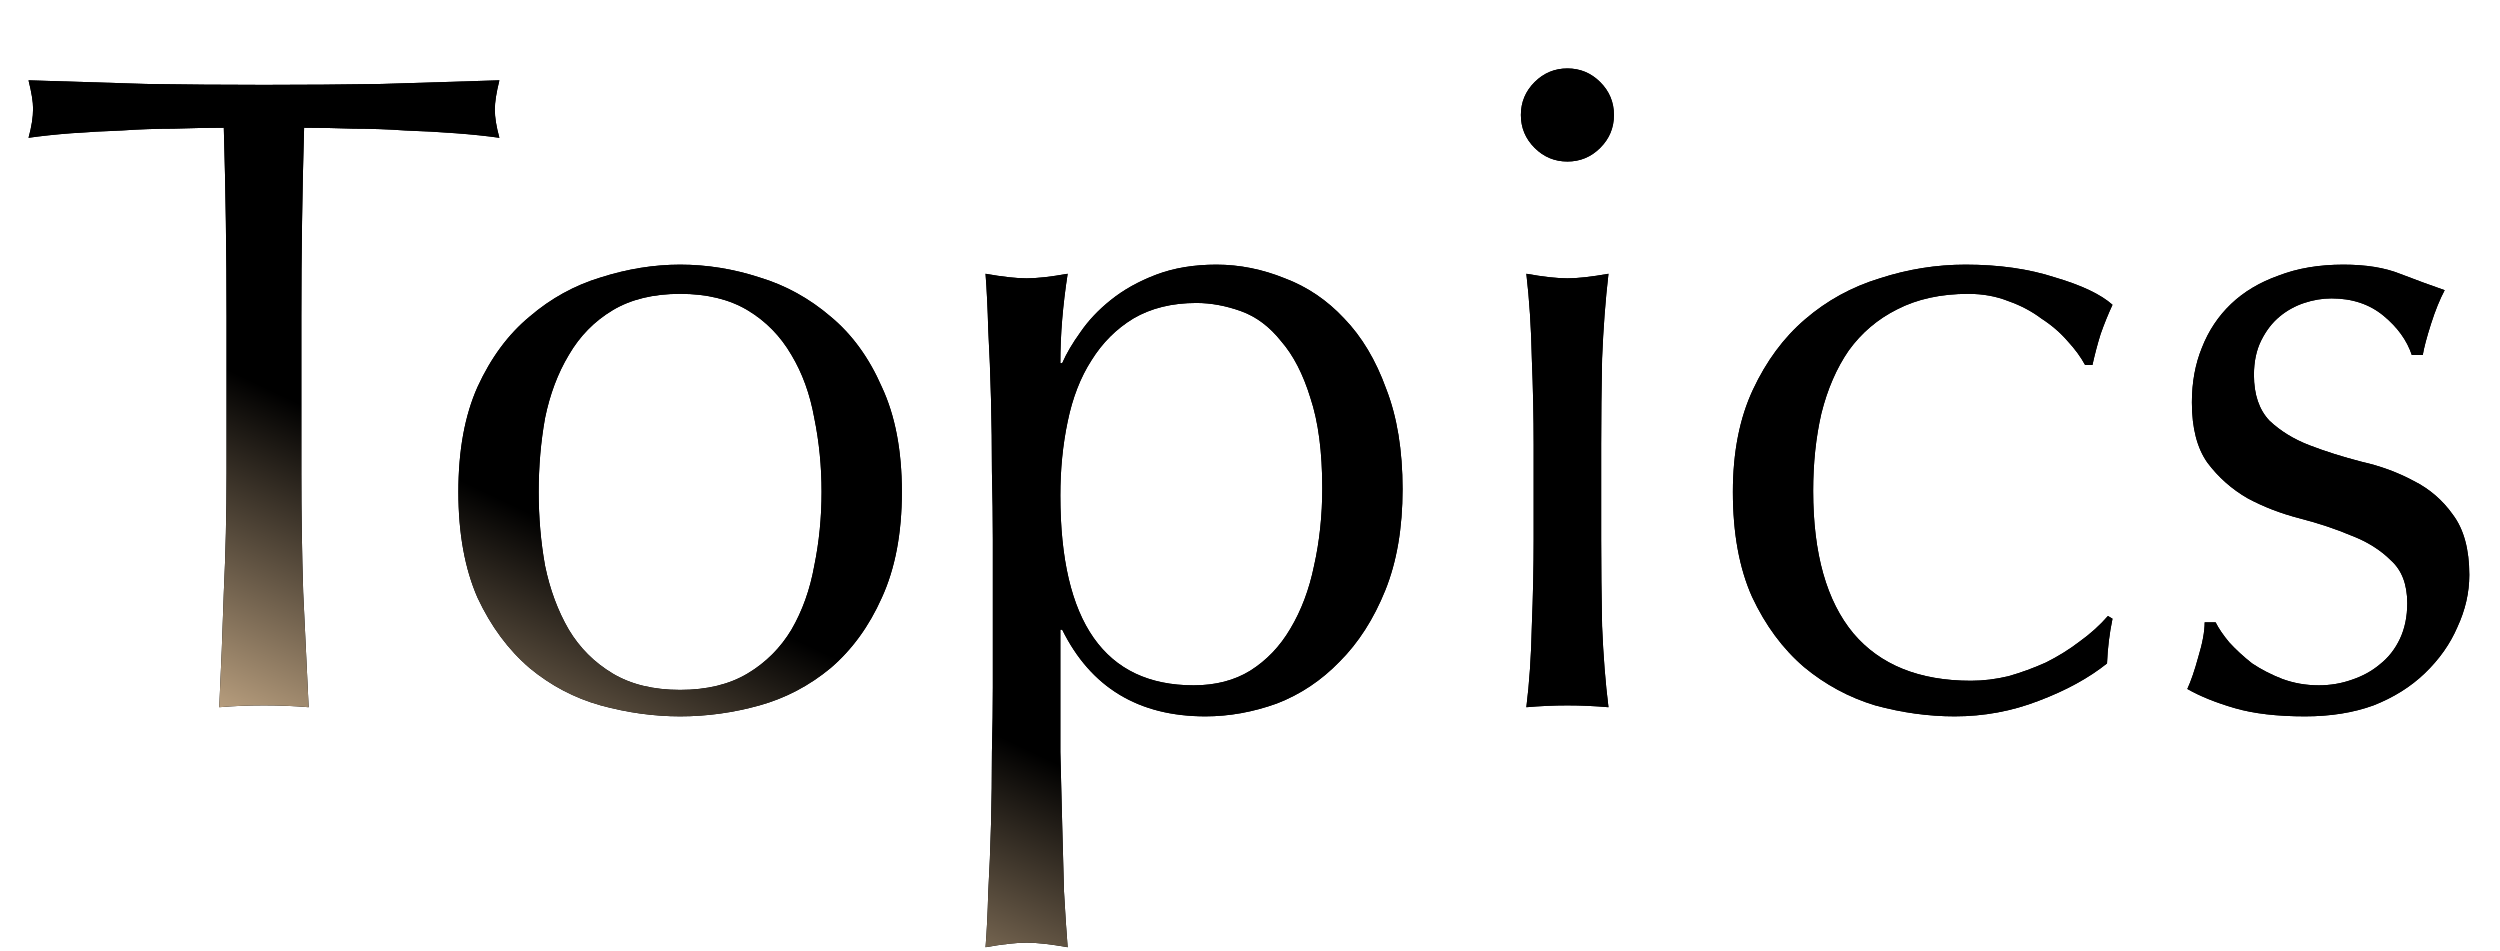 <svg width="263" height="100" viewBox="0 0 263 100" fill="none" xmlns="http://www.w3.org/2000/svg">
	<path d="M233.083 65.472C233.403 66.112 233.883 66.816 234.523 67.584C235.227 68.352 236.027 69.088 236.923 69.792C237.883 70.432 238.939 70.976 240.091 71.424C241.307 71.872 242.587 72.096 243.931 72.096C245.147 72.096 246.299 71.904 247.387 71.52C248.539 71.136 249.531 70.592 250.363 69.888C251.259 69.184 251.963 68.288 252.475 67.2C252.987 66.112 253.243 64.864 253.243 63.456C253.243 61.472 252.667 59.968 251.515 58.944C250.427 57.856 249.051 56.992 247.387 56.352C245.723 55.648 243.899 55.04 241.915 54.528C239.931 54.016 238.107 53.312 236.443 52.416C234.779 51.456 233.371 50.208 232.219 48.672C231.131 47.136 230.587 45.024 230.587 42.336C230.587 40.224 230.939 38.304 231.643 36.576C232.347 34.784 233.371 33.248 234.715 31.968C236.059 30.688 237.723 29.696 239.707 28.992C241.691 28.224 243.963 27.84 246.523 27.84C248.891 27.84 250.875 28.16 252.475 28.8C254.139 29.44 255.707 30.016 257.179 30.528C256.667 31.488 256.187 32.672 255.739 34.08C255.291 35.488 255.003 36.576 254.875 37.344H253.723C253.211 35.808 252.219 34.432 250.747 33.216C249.275 32 247.451 31.392 245.275 31.392C244.315 31.392 243.355 31.552 242.395 31.872C241.435 32.192 240.571 32.672 239.803 33.312C239.035 33.952 238.395 34.784 237.883 35.808C237.371 36.832 237.115 38.048 237.115 39.456C237.115 41.504 237.659 43.104 238.747 44.256C239.899 45.344 241.307 46.208 242.971 46.848C244.635 47.488 246.459 48.064 248.443 48.576C250.427 49.024 252.251 49.696 253.915 50.592C255.579 51.424 256.955 52.608 258.043 54.144C259.195 55.68 259.771 57.792 259.771 60.48C259.771 62.336 259.355 64.16 258.523 65.952C257.755 67.744 256.603 69.376 255.067 70.848C253.595 72.256 251.803 73.376 249.691 74.208C247.579 74.976 245.179 75.36 242.491 75.36C239.547 75.36 237.083 75.072 235.099 74.496C233.115 73.92 231.451 73.248 230.107 72.48C230.491 71.648 230.875 70.528 231.259 69.12C231.707 67.648 231.931 66.432 231.931 65.472H233.083Z" fill="black"/>
	<path d="M233.083 65.472C233.403 66.112 233.883 66.816 234.523 67.584C235.227 68.352 236.027 69.088 236.923 69.792C237.883 70.432 238.939 70.976 240.091 71.424C241.307 71.872 242.587 72.096 243.931 72.096C245.147 72.096 246.299 71.904 247.387 71.52C248.539 71.136 249.531 70.592 250.363 69.888C251.259 69.184 251.963 68.288 252.475 67.2C252.987 66.112 253.243 64.864 253.243 63.456C253.243 61.472 252.667 59.968 251.515 58.944C250.427 57.856 249.051 56.992 247.387 56.352C245.723 55.648 243.899 55.04 241.915 54.528C239.931 54.016 238.107 53.312 236.443 52.416C234.779 51.456 233.371 50.208 232.219 48.672C231.131 47.136 230.587 45.024 230.587 42.336C230.587 40.224 230.939 38.304 231.643 36.576C232.347 34.784 233.371 33.248 234.715 31.968C236.059 30.688 237.723 29.696 239.707 28.992C241.691 28.224 243.963 27.84 246.523 27.84C248.891 27.84 250.875 28.16 252.475 28.8C254.139 29.44 255.707 30.016 257.179 30.528C256.667 31.488 256.187 32.672 255.739 34.08C255.291 35.488 255.003 36.576 254.875 37.344H253.723C253.211 35.808 252.219 34.432 250.747 33.216C249.275 32 247.451 31.392 245.275 31.392C244.315 31.392 243.355 31.552 242.395 31.872C241.435 32.192 240.571 32.672 239.803 33.312C239.035 33.952 238.395 34.784 237.883 35.808C237.371 36.832 237.115 38.048 237.115 39.456C237.115 41.504 237.659 43.104 238.747 44.256C239.899 45.344 241.307 46.208 242.971 46.848C244.635 47.488 246.459 48.064 248.443 48.576C250.427 49.024 252.251 49.696 253.915 50.592C255.579 51.424 256.955 52.608 258.043 54.144C259.195 55.68 259.771 57.792 259.771 60.48C259.771 62.336 259.355 64.16 258.523 65.952C257.755 67.744 256.603 69.376 255.067 70.848C253.595 72.256 251.803 73.376 249.691 74.208C247.579 74.976 245.179 75.36 242.491 75.36C239.547 75.36 237.083 75.072 235.099 74.496C233.115 73.92 231.451 73.248 230.107 72.48C230.491 71.648 230.875 70.528 231.259 69.12C231.707 67.648 231.931 66.432 231.931 65.472H233.083Z" fill="url(#paint0_linear_2027_12536)"/>
	<path d="M182.299 51.744C182.299 47.584 183.003 44 184.411 40.992C185.819 37.984 187.643 35.52 189.883 33.6C192.187 31.616 194.811 30.176 197.755 29.28C200.699 28.32 203.707 27.84 206.779 27.84C210.299 27.84 213.435 28.288 216.187 29.184C219.003 30.016 221.019 30.976 222.235 32.064C221.787 33.024 221.371 34.048 220.987 35.136C220.667 36.16 220.379 37.248 220.123 38.4H219.355C218.907 37.568 218.299 36.736 217.531 35.904C216.763 35.008 215.835 34.208 214.747 33.504C213.723 32.736 212.571 32.128 211.291 31.68C210.011 31.168 208.603 30.912 207.067 30.912C204.187 30.912 201.691 31.456 199.579 32.544C197.531 33.568 195.835 35.008 194.491 36.864C193.211 38.72 192.251 40.928 191.611 43.488C191.035 45.984 190.747 48.704 190.747 51.648C190.747 58.24 192.155 63.232 194.971 66.624C197.787 69.952 201.915 71.616 207.355 71.616C208.635 71.616 209.947 71.456 211.291 71.136C212.635 70.752 213.947 70.272 215.227 69.696C216.507 69.056 217.691 68.32 218.779 67.488C219.931 66.656 220.923 65.76 221.755 64.8L222.235 65.088C221.915 66.624 221.723 68.192 221.659 69.792C219.739 71.328 217.339 72.64 214.459 73.728C211.643 74.816 208.699 75.36 205.627 75.36C202.875 75.36 200.091 74.976 197.275 74.208C194.523 73.376 192.027 72.032 189.787 70.176C187.547 68.256 185.723 65.792 184.315 62.784C182.971 59.776 182.299 56.096 182.299 51.744Z" fill="black"/>
	<path d="M182.299 51.744C182.299 47.584 183.003 44 184.411 40.992C185.819 37.984 187.643 35.52 189.883 33.6C192.187 31.616 194.811 30.176 197.755 29.28C200.699 28.32 203.707 27.84 206.779 27.84C210.299 27.84 213.435 28.288 216.187 29.184C219.003 30.016 221.019 30.976 222.235 32.064C221.787 33.024 221.371 34.048 220.987 35.136C220.667 36.16 220.379 37.248 220.123 38.4H219.355C218.907 37.568 218.299 36.736 217.531 35.904C216.763 35.008 215.835 34.208 214.747 33.504C213.723 32.736 212.571 32.128 211.291 31.68C210.011 31.168 208.603 30.912 207.067 30.912C204.187 30.912 201.691 31.456 199.579 32.544C197.531 33.568 195.835 35.008 194.491 36.864C193.211 38.72 192.251 40.928 191.611 43.488C191.035 45.984 190.747 48.704 190.747 51.648C190.747 58.24 192.155 63.232 194.971 66.624C197.787 69.952 201.915 71.616 207.355 71.616C208.635 71.616 209.947 71.456 211.291 71.136C212.635 70.752 213.947 70.272 215.227 69.696C216.507 69.056 217.691 68.32 218.779 67.488C219.931 66.656 220.923 65.76 221.755 64.8L222.235 65.088C221.915 66.624 221.723 68.192 221.659 69.792C219.739 71.328 217.339 72.64 214.459 73.728C211.643 74.816 208.699 75.36 205.627 75.36C202.875 75.36 200.091 74.976 197.275 74.208C194.523 73.376 192.027 72.032 189.787 70.176C187.547 68.256 185.723 65.792 184.315 62.784C182.971 59.776 182.299 56.096 182.299 51.744Z" fill="url(#paint1_linear_2027_12536)"/>
	<path d="M159.996 12.096C159.996 10.752 160.476 9.6 161.436 8.64C162.396 7.68 163.548 7.2 164.892 7.2C166.236 7.2 167.388 7.68 168.348 8.64C169.308 9.6 169.788 10.752 169.788 12.096C169.788 13.44 169.308 14.592 168.348 15.552C167.388 16.512 166.236 16.992 164.892 16.992C163.548 16.992 162.396 16.512 161.436 15.552C160.476 14.592 159.996 13.44 159.996 12.096ZM161.34 46.752C161.34 43.872 161.276 40.864 161.148 37.728C161.084 34.528 160.892 31.552 160.572 28.8C162.364 29.12 163.804 29.28 164.892 29.28C165.98 29.28 167.42 29.12 169.212 28.8C168.892 31.552 168.668 34.528 168.54 37.728C168.476 40.864 168.444 43.872 168.444 46.752V56.736C168.444 59.616 168.476 62.656 168.54 65.856C168.668 68.992 168.892 71.84 169.212 74.4C167.74 74.272 166.3 74.208 164.892 74.208C163.484 74.208 162.044 74.272 160.572 74.4C160.892 71.84 161.084 68.992 161.148 65.856C161.276 62.656 161.34 59.616 161.34 56.736V46.752Z" fill="black"/>
	<path d="M159.996 12.096C159.996 10.752 160.476 9.6 161.436 8.64C162.396 7.68 163.548 7.2 164.892 7.2C166.236 7.2 167.388 7.68 168.348 8.64C169.308 9.6 169.788 10.752 169.788 12.096C169.788 13.44 169.308 14.592 168.348 15.552C167.388 16.512 166.236 16.992 164.892 16.992C163.548 16.992 162.396 16.512 161.436 15.552C160.476 14.592 159.996 13.44 159.996 12.096ZM161.34 46.752C161.34 43.872 161.276 40.864 161.148 37.728C161.084 34.528 160.892 31.552 160.572 28.8C162.364 29.12 163.804 29.28 164.892 29.28C165.98 29.28 167.42 29.12 169.212 28.8C168.892 31.552 168.668 34.528 168.54 37.728C168.476 40.864 168.444 43.872 168.444 46.752V56.736C168.444 59.616 168.476 62.656 168.54 65.856C168.668 68.992 168.892 71.84 169.212 74.4C167.74 74.272 166.3 74.208 164.892 74.208C163.484 74.208 162.044 74.272 160.572 74.4C160.892 71.84 161.084 68.992 161.148 65.856C161.276 62.656 161.34 59.616 161.34 56.736V46.752Z" fill="url(#paint2_linear_2027_12536)"/>
	<path d="M104.446 56.736C104.446 54.56 104.414 52.192 104.35 49.632C104.35 47.072 104.318 44.544 104.254 42.048C104.19 39.488 104.094 37.056 103.966 34.752C103.902 32.448 103.806 30.464 103.678 28.8C105.47 29.12 106.91 29.28 107.998 29.28C109.086 29.28 110.526 29.12 112.318 28.8C112.062 30.464 111.87 32.064 111.742 33.6C111.614 35.136 111.55 36.672 111.55 38.208H111.742C112.19 37.184 112.83 36.096 113.662 34.944C114.494 33.728 115.55 32.608 116.83 31.584C118.174 30.496 119.774 29.6 121.63 28.896C123.486 28.192 125.598 27.84 127.966 27.84C130.398 27.84 132.798 28.32 135.166 29.28C137.534 30.176 139.614 31.584 141.406 33.504C143.262 35.424 144.734 37.888 145.822 40.896C146.974 43.84 147.55 47.36 147.55 51.456C147.55 55.552 146.942 59.104 145.726 62.112C144.51 65.12 142.91 67.616 140.926 69.6C139.006 71.584 136.798 73.056 134.302 74.016C131.806 74.912 129.31 75.36 126.814 75.36C119.774 75.36 114.75 72.32 111.742 66.24H111.55V72.288C111.55 74.336 111.55 76.608 111.55 79.104C111.614 81.664 111.678 84.192 111.742 86.688C111.806 89.184 111.87 91.552 111.934 93.792C112.062 96.096 112.19 98.048 112.318 99.648C110.526 99.328 109.086 99.168 107.998 99.168C106.91 99.168 105.47 99.328 103.678 99.648C103.806 98.048 103.902 96.096 103.966 93.792C104.094 91.552 104.19 89.184 104.254 86.688C104.318 84.192 104.35 81.664 104.35 79.104C104.414 76.608 104.446 74.336 104.446 72.288V56.736ZM139.102 51.36C139.102 47.52 138.686 44.352 137.854 41.856C137.086 39.36 136.062 37.376 134.782 35.904C133.566 34.368 132.158 33.312 130.558 32.736C128.958 32.16 127.39 31.872 125.854 31.872C123.294 31.872 121.086 32.416 119.23 33.504C117.438 34.592 115.966 36.064 114.814 37.92C113.662 39.712 112.83 41.856 112.318 44.352C111.806 46.784 111.55 49.376 111.55 52.128C111.55 65.44 116.222 72.096 125.566 72.096C127.87 72.096 129.854 71.584 131.518 70.56C133.246 69.472 134.654 68 135.742 66.144C136.894 64.224 137.726 62.016 138.238 59.52C138.814 56.96 139.102 54.24 139.102 51.36Z" fill="black"/>
	<path d="M104.446 56.736C104.446 54.56 104.414 52.192 104.35 49.632C104.35 47.072 104.318 44.544 104.254 42.048C104.19 39.488 104.094 37.056 103.966 34.752C103.902 32.448 103.806 30.464 103.678 28.8C105.47 29.12 106.91 29.28 107.998 29.28C109.086 29.28 110.526 29.12 112.318 28.8C112.062 30.464 111.87 32.064 111.742 33.6C111.614 35.136 111.55 36.672 111.55 38.208H111.742C112.19 37.184 112.83 36.096 113.662 34.944C114.494 33.728 115.55 32.608 116.83 31.584C118.174 30.496 119.774 29.6 121.63 28.896C123.486 28.192 125.598 27.84 127.966 27.84C130.398 27.84 132.798 28.32 135.166 29.28C137.534 30.176 139.614 31.584 141.406 33.504C143.262 35.424 144.734 37.888 145.822 40.896C146.974 43.84 147.55 47.36 147.55 51.456C147.55 55.552 146.942 59.104 145.726 62.112C144.51 65.12 142.91 67.616 140.926 69.6C139.006 71.584 136.798 73.056 134.302 74.016C131.806 74.912 129.31 75.36 126.814 75.36C119.774 75.36 114.75 72.32 111.742 66.24H111.55V72.288C111.55 74.336 111.55 76.608 111.55 79.104C111.614 81.664 111.678 84.192 111.742 86.688C111.806 89.184 111.87 91.552 111.934 93.792C112.062 96.096 112.19 98.048 112.318 99.648C110.526 99.328 109.086 99.168 107.998 99.168C106.91 99.168 105.47 99.328 103.678 99.648C103.806 98.048 103.902 96.096 103.966 93.792C104.094 91.552 104.19 89.184 104.254 86.688C104.318 84.192 104.35 81.664 104.35 79.104C104.414 76.608 104.446 74.336 104.446 72.288V56.736ZM139.102 51.36C139.102 47.52 138.686 44.352 137.854 41.856C137.086 39.36 136.062 37.376 134.782 35.904C133.566 34.368 132.158 33.312 130.558 32.736C128.958 32.16 127.39 31.872 125.854 31.872C123.294 31.872 121.086 32.416 119.23 33.504C117.438 34.592 115.966 36.064 114.814 37.92C113.662 39.712 112.83 41.856 112.318 44.352C111.806 46.784 111.55 49.376 111.55 52.128C111.55 65.44 116.222 72.096 125.566 72.096C127.87 72.096 129.854 71.584 131.518 70.56C133.246 69.472 134.654 68 135.742 66.144C136.894 64.224 137.726 62.016 138.238 59.52C138.814 56.96 139.102 54.24 139.102 51.36Z" fill="url(#paint3_linear_2027_12536)"/>
	<path d="M56.669 51.744C56.669 54.432 56.893 57.024 57.341 59.52C57.853 62.016 58.685 64.256 59.837 66.24C60.989 68.16 62.525 69.696 64.445 70.848C66.365 72 68.733 72.576 71.549 72.576C74.365 72.576 76.733 72 78.653 70.848C80.573 69.696 82.109 68.16 83.261 66.24C84.413 64.256 85.213 62.016 85.661 59.52C86.173 57.024 86.429 54.432 86.429 51.744C86.429 49.056 86.173 46.464 85.661 43.968C85.213 41.472 84.413 39.264 83.261 37.344C82.109 35.36 80.573 33.792 78.653 32.64C76.733 31.488 74.365 30.912 71.549 30.912C68.733 30.912 66.365 31.488 64.445 32.64C62.525 33.792 60.989 35.36 59.837 37.344C58.685 39.264 57.853 41.472 57.341 43.968C56.893 46.464 56.669 49.056 56.669 51.744ZM48.221 51.744C48.221 47.392 48.893 43.712 50.237 40.704C51.645 37.632 53.469 35.168 55.709 33.312C57.949 31.392 60.445 30.016 63.197 29.184C66.013 28.288 68.797 27.84 71.549 27.84C74.365 27.84 77.149 28.288 79.901 29.184C82.653 30.016 85.149 31.392 87.389 33.312C89.629 35.168 91.421 37.632 92.765 40.704C94.173 43.712 94.877 47.392 94.877 51.744C94.877 56.096 94.173 59.808 92.765 62.88C91.421 65.888 89.629 68.352 87.389 70.272C85.149 72.128 82.653 73.44 79.901 74.208C77.149 74.976 74.365 75.36 71.549 75.36C68.797 75.36 66.013 74.976 63.197 74.208C60.445 73.44 57.949 72.128 55.709 70.272C53.469 68.352 51.645 65.888 50.237 62.88C48.893 59.808 48.221 56.096 48.221 51.744Z" fill="black"/>
	<path d="M56.669 51.744C56.669 54.432 56.893 57.024 57.341 59.52C57.853 62.016 58.685 64.256 59.837 66.24C60.989 68.16 62.525 69.696 64.445 70.848C66.365 72 68.733 72.576 71.549 72.576C74.365 72.576 76.733 72 78.653 70.848C80.573 69.696 82.109 68.16 83.261 66.24C84.413 64.256 85.213 62.016 85.661 59.52C86.173 57.024 86.429 54.432 86.429 51.744C86.429 49.056 86.173 46.464 85.661 43.968C85.213 41.472 84.413 39.264 83.261 37.344C82.109 35.36 80.573 33.792 78.653 32.64C76.733 31.488 74.365 30.912 71.549 30.912C68.733 30.912 66.365 31.488 64.445 32.64C62.525 33.792 60.989 35.36 59.837 37.344C58.685 39.264 57.853 41.472 57.341 43.968C56.893 46.464 56.669 49.056 56.669 51.744ZM48.221 51.744C48.221 47.392 48.893 43.712 50.237 40.704C51.645 37.632 53.469 35.168 55.709 33.312C57.949 31.392 60.445 30.016 63.197 29.184C66.013 28.288 68.797 27.84 71.549 27.84C74.365 27.84 77.149 28.288 79.901 29.184C82.653 30.016 85.149 31.392 87.389 33.312C89.629 35.168 91.421 37.632 92.765 40.704C94.173 43.712 94.877 47.392 94.877 51.744C94.877 56.096 94.173 59.808 92.765 62.88C91.421 65.888 89.629 68.352 87.389 70.272C85.149 72.128 82.653 73.44 79.901 74.208C77.149 74.976 74.365 75.36 71.549 75.36C68.797 75.36 66.013 74.976 63.197 74.208C60.445 73.44 57.949 72.128 55.709 70.272C53.469 68.352 51.645 65.888 50.237 62.88C48.893 59.808 48.221 56.096 48.221 51.744Z" fill="url(#paint4_linear_2027_12536)"/>
	<path d="M23.832 33.312C23.832 26.656 23.736 20.032 23.544 13.44C21.88 13.44 20.12 13.472 18.264 13.536C16.472 13.536 14.648 13.6 12.792 13.728C11 13.792 9.24 13.888 7.512 14.016C5.848 14.144 4.344 14.304 3 14.496C3.32 13.344 3.48 12.32 3.48 11.424C3.48 10.72 3.32 9.728 3 8.448C7.224 8.576 11.352 8.704 15.384 8.832C19.416 8.896 23.544 8.928 27.768 8.928C31.992 8.928 36.12 8.896 40.152 8.832C44.184 8.704 48.312 8.576 52.536 8.448C52.216 9.728 52.056 10.752 52.056 11.52C52.056 12.352 52.216 13.344 52.536 14.496C51.192 14.304 49.656 14.144 47.928 14.016C46.264 13.888 44.504 13.792 42.648 13.728C40.856 13.6 39.032 13.536 37.176 13.536C35.384 13.472 33.656 13.44 31.992 13.44C31.8 20.032 31.704 26.656 31.704 33.312V49.824C31.704 54.048 31.768 58.208 31.896 62.304C32.088 66.4 32.28 70.432 32.472 74.4C31 74.272 29.432 74.208 27.768 74.208C26.104 74.208 24.536 74.272 23.064 74.4C23.256 70.432 23.416 66.4 23.544 62.304C23.736 58.208 23.832 54.048 23.832 49.824V33.312Z" fill="black"/>
	<path d="M23.832 33.312C23.832 26.656 23.736 20.032 23.544 13.44C21.88 13.44 20.12 13.472 18.264 13.536C16.472 13.536 14.648 13.6 12.792 13.728C11 13.792 9.24 13.888 7.512 14.016C5.848 14.144 4.344 14.304 3 14.496C3.32 13.344 3.48 12.32 3.48 11.424C3.48 10.72 3.32 9.728 3 8.448C7.224 8.576 11.352 8.704 15.384 8.832C19.416 8.896 23.544 8.928 27.768 8.928C31.992 8.928 36.12 8.896 40.152 8.832C44.184 8.704 48.312 8.576 52.536 8.448C52.216 9.728 52.056 10.752 52.056 11.52C52.056 12.352 52.216 13.344 52.536 14.496C51.192 14.304 49.656 14.144 47.928 14.016C46.264 13.888 44.504 13.792 42.648 13.728C40.856 13.6 39.032 13.536 37.176 13.536C35.384 13.472 33.656 13.44 31.992 13.44C31.8 20.032 31.704 26.656 31.704 33.312V49.824C31.704 54.048 31.768 58.208 31.896 62.304C32.088 66.4 32.28 70.432 32.472 74.4C31 74.272 29.432 74.208 27.768 74.208C26.104 74.208 24.536 74.272 23.064 74.4C23.256 70.432 23.416 66.4 23.544 62.304C23.736 58.208 23.832 54.048 23.832 49.824V33.312Z" fill="url(#paint5_linear_2027_12536)"/>
	<defs>
	<linearGradient id="paint0_linear_2027_12536" x1="22.057" y1="37.971" x2="2.849" y2="78.405" gradientUnits="userSpaceOnUse">
	<stop/>
	<stop offset="1" stop-color="#FBD8AC"/>
	</linearGradient>
	<linearGradient id="paint1_linear_2027_12536" x1="22.057" y1="37.971" x2="2.848" y2="78.405" gradientUnits="userSpaceOnUse">
	<stop/>
	<stop offset="1" stop-color="#FBD8AC"/>
	</linearGradient>
	<linearGradient id="paint2_linear_2027_12536" x1="22.057" y1="37.972" x2="2.848" y2="78.406" gradientUnits="userSpaceOnUse">
	<stop/>
	<stop offset="1" stop-color="#FBD8AC"/>
	</linearGradient>
	<linearGradient id="paint3_linear_2027_12536" x1="22.058" y1="37.971" x2="2.85" y2="78.405" gradientUnits="userSpaceOnUse">
	<stop/>
	<stop offset="1" stop-color="#FBD8AC"/>
	</linearGradient>
	<linearGradient id="paint4_linear_2027_12536" x1="22.057" y1="37.971" x2="2.848" y2="78.405" gradientUnits="userSpaceOnUse">
	<stop/>
	<stop offset="1" stop-color="#FBD8AC"/>
	</linearGradient>
	<linearGradient id="paint5_linear_2027_12536" x1="22.057" y1="37.972" x2="2.849" y2="78.406" gradientUnits="userSpaceOnUse">
	<stop/>
	<stop offset="1" stop-color="#FBD8AC"/>
	</linearGradient>
	</defs>
	</svg>
	
